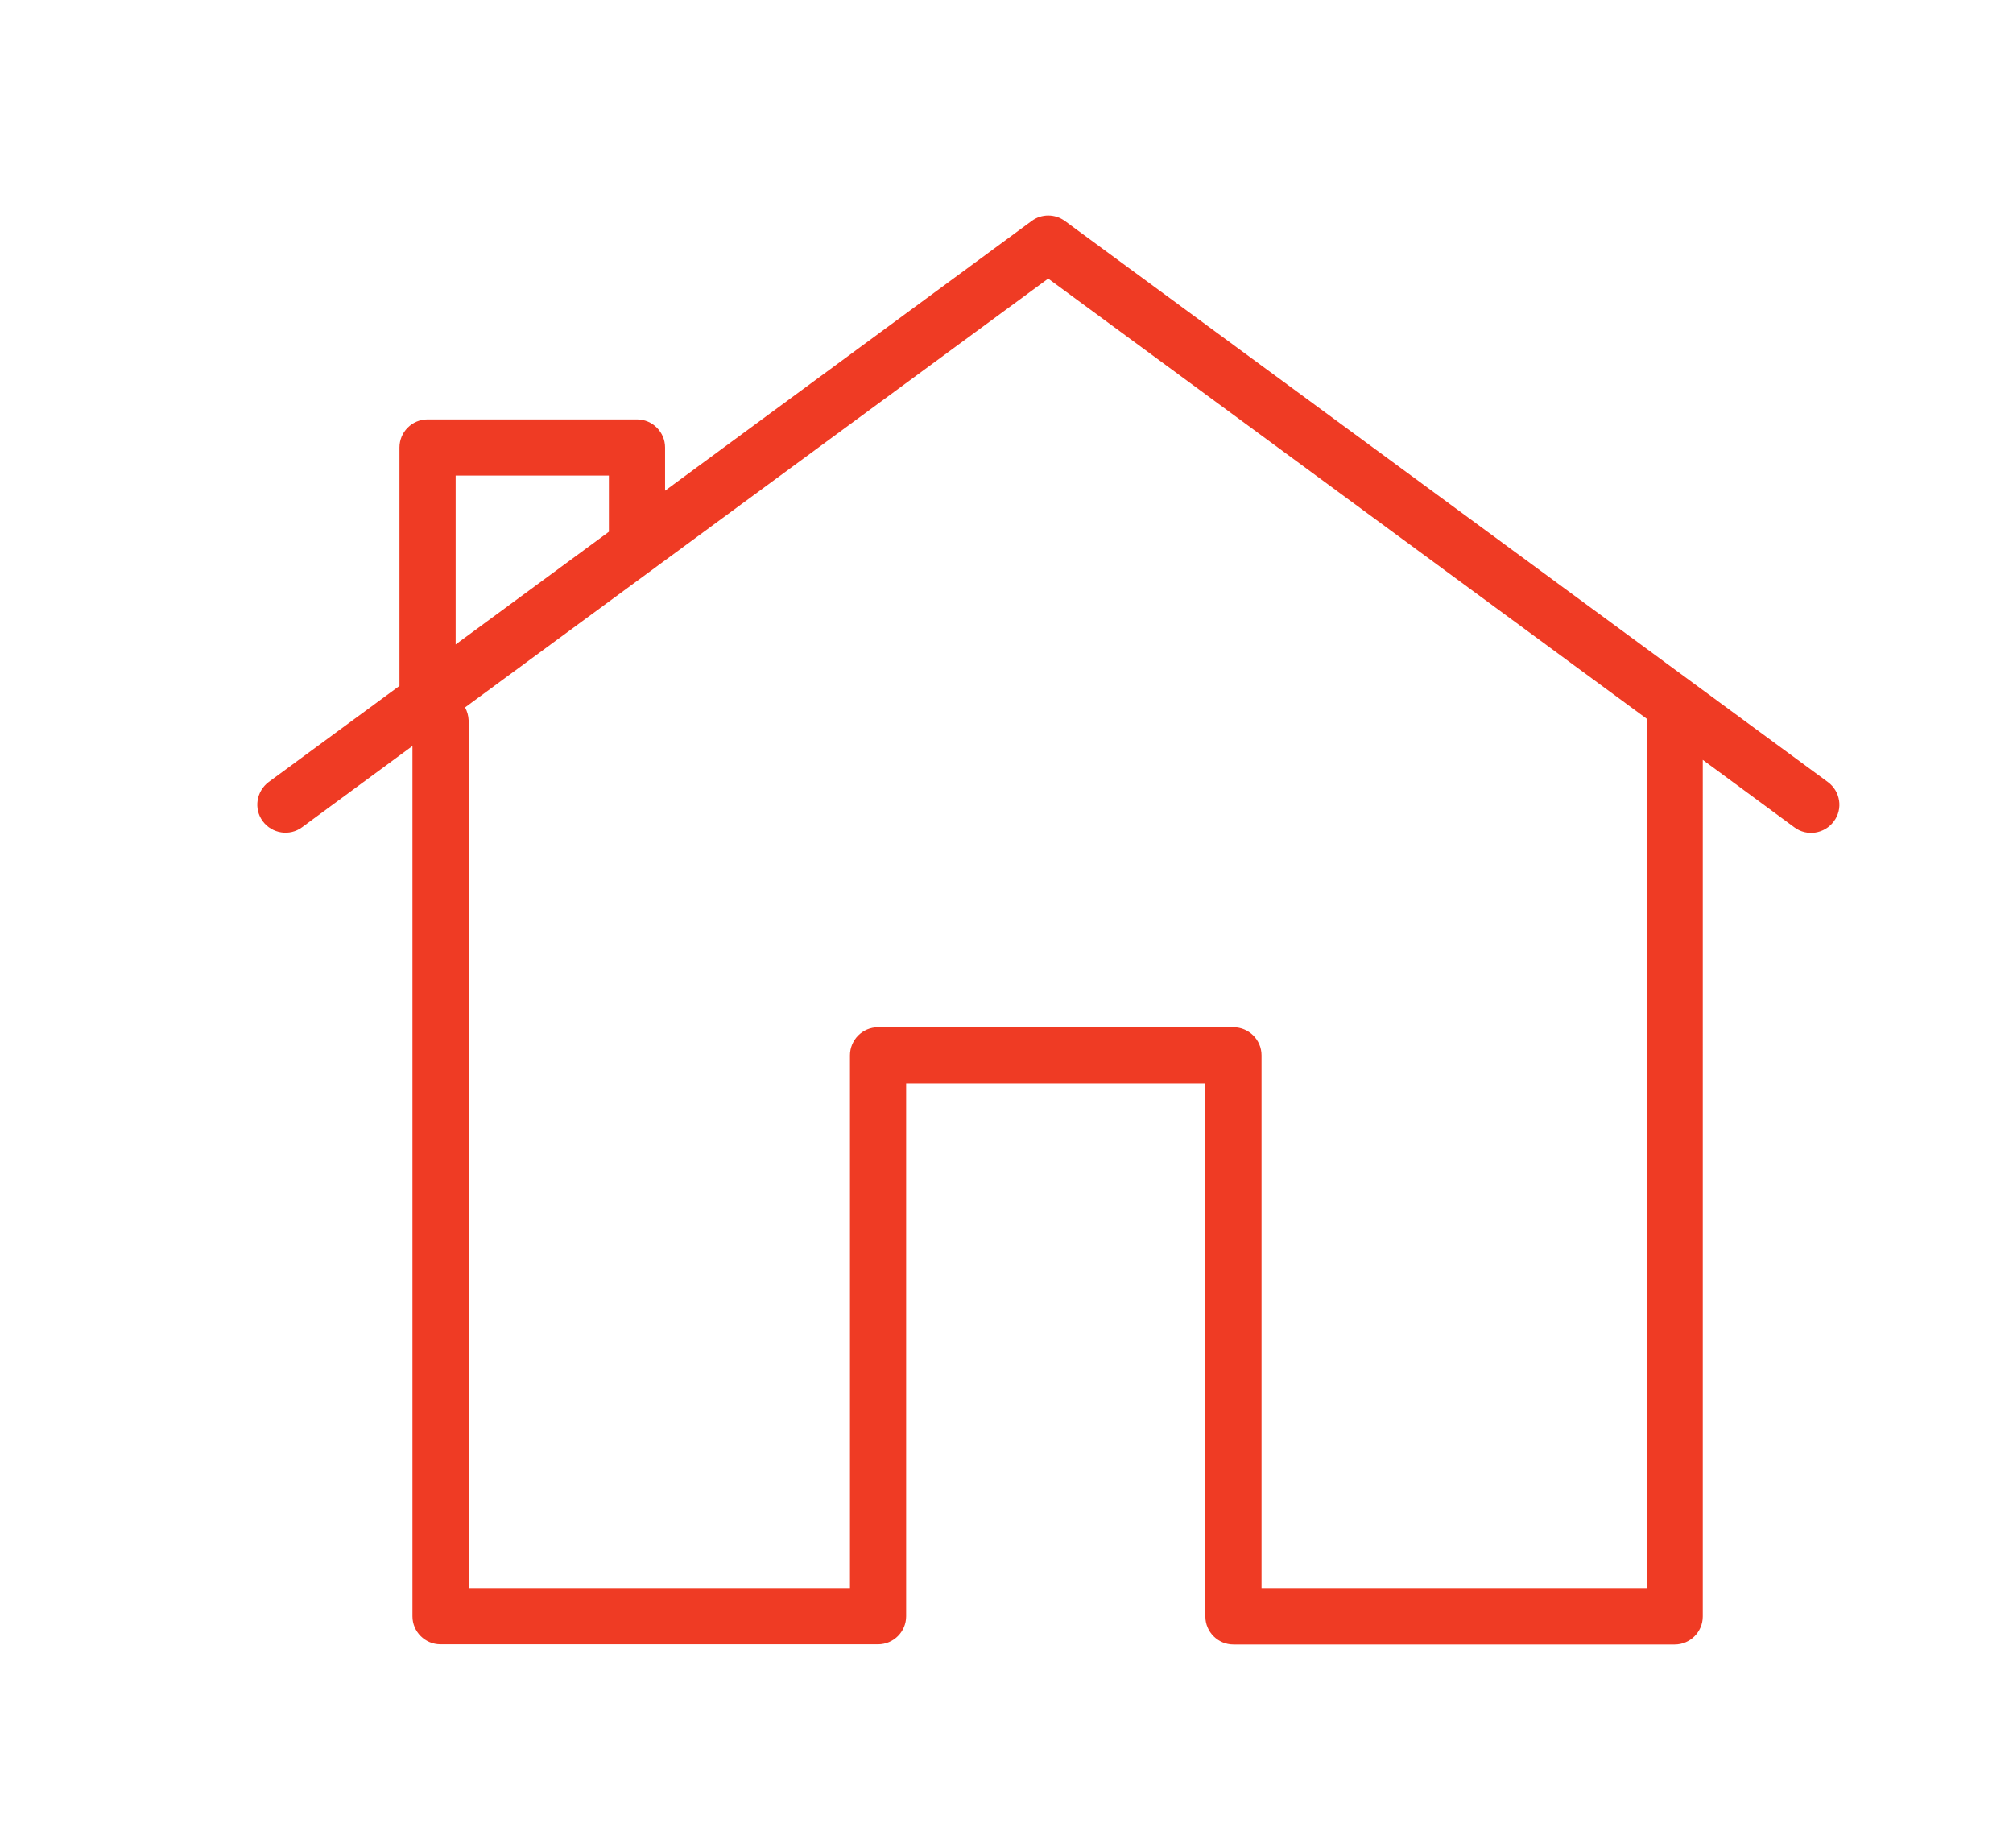 <?xml version="1.0" encoding="utf-8"?>
<!-- Generator: Adobe Illustrator 25.1.0, SVG Export Plug-In . SVG Version: 6.00 Build 0)  -->
<svg version="1.1" id="Layer_1" xmlns="http://www.w3.org/2000/svg" xmlns:xlink="http://www.w3.org/1999/xlink" x="0px" y="0px"
	 viewBox="0 0 113.23 103.95" style="enable-background:new 0 0 113.23 103.95;" xml:space="preserve">
<style type="text/css">
	.st0{fill:#EF3B24;}
</style>
<path id="Path_3052" class="st0" d="M102.82,43.99L59.9,12.43c-0.56-0.41-1.32-0.41-1.87,0L37.41,27.6v-2.43
	c0-0.87-0.71-1.58-1.58-1.58H24.05c-0.87,0-1.58,0.71-1.58,1.58v13.41l-7.35,5.4c-0.7,0.52-0.86,1.51-0.34,2.21
	c0.52,0.7,1.51,0.86,2.21,0.34l6.21-4.57v48.95c0,0.87,0.71,1.58,1.58,1.58c0,0,0,0,0,0h24.61c0.87,0,1.58-0.71,1.58-1.58V60.94
	H67.8v29.98c0,0.87,0.71,1.58,1.58,1.58l0,0H94.2c0.87,0,1.58-0.71,1.58-1.58V42.74l5.16,3.8c0.7,0.52,1.69,0.36,2.21-0.34
	C103.68,45.5,103.52,44.51,102.82,43.99C102.82,43.99,102.82,43.99,102.82,43.99z M25.63,26.75h8.62v3.15v0.01l-8.62,6.34V26.75z
	 M92.63,40.51v48.82H70.96V59.36c0-0.87-0.71-1.58-1.58-1.58H49.39c-0.87,0-1.58,0.71-1.58,1.58l0,0v29.97H26.36V40.51
	c-0.01-0.25-0.08-0.5-0.2-0.72l32.8-24.12l33.67,24.76C92.64,40.46,92.63,40.48,92.63,40.51z"/>
</svg>
